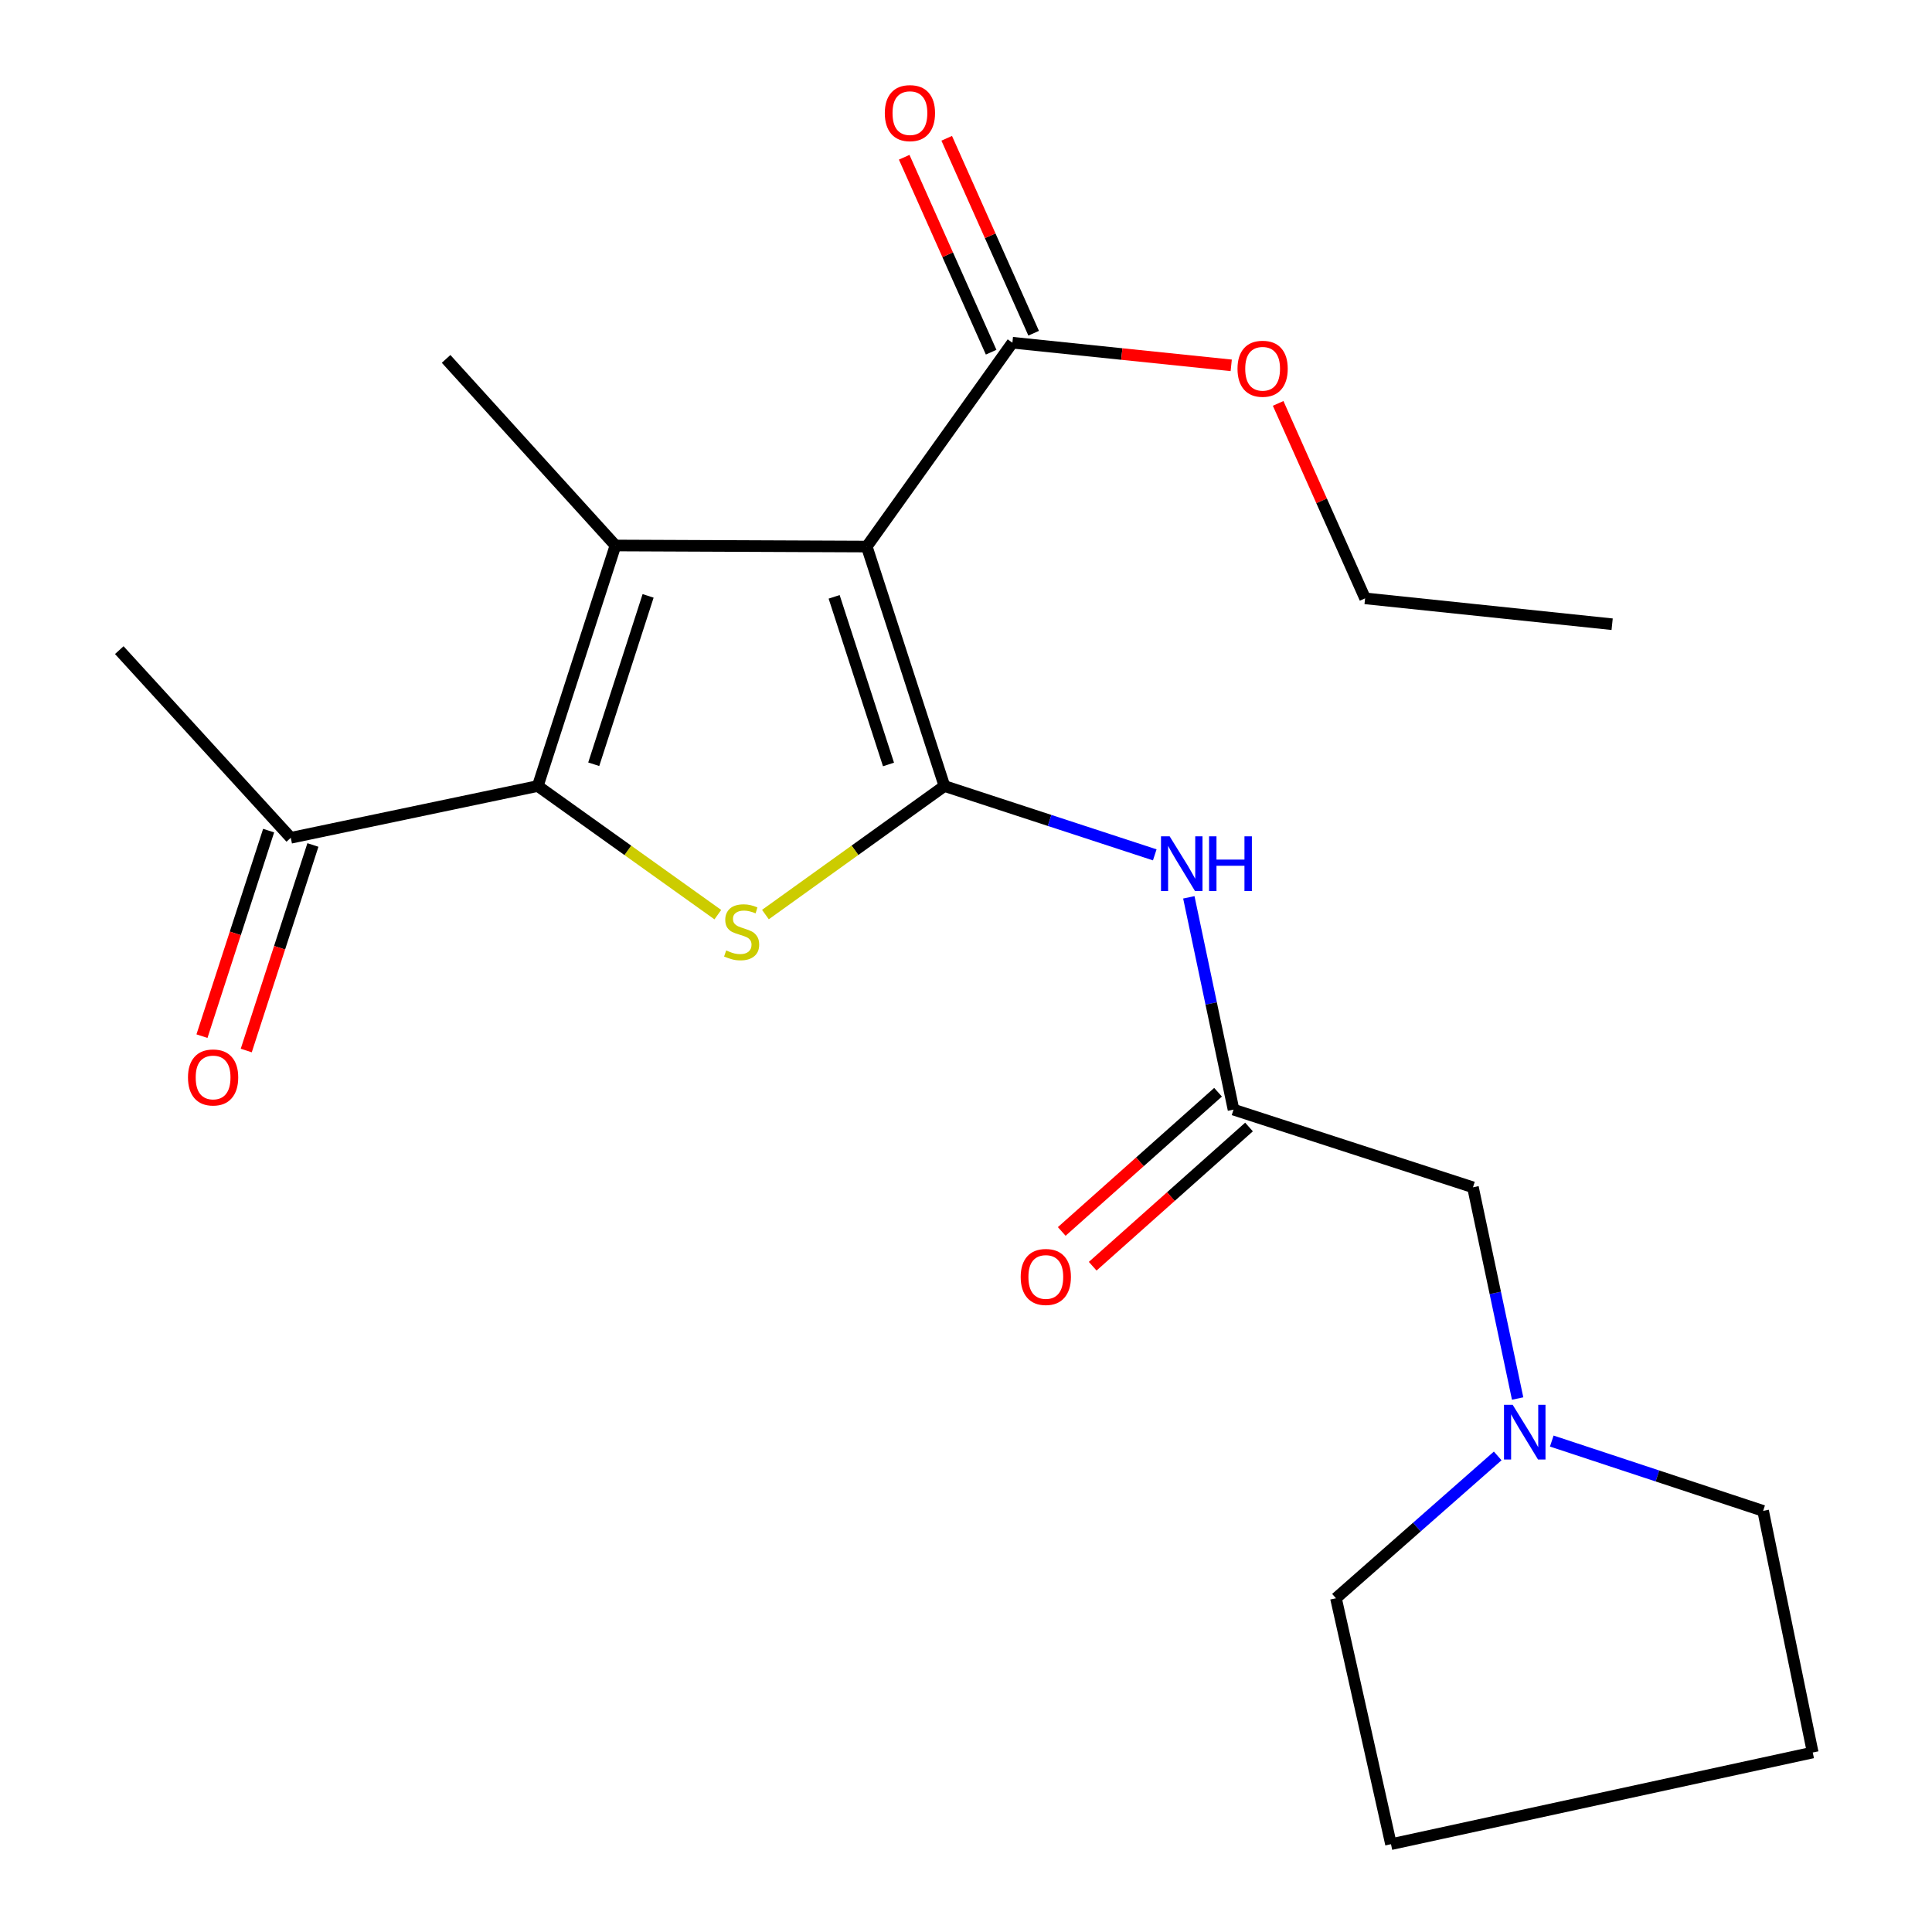 <?xml version='1.0' encoding='iso-8859-1'?>
<svg version='1.1' baseProfile='full'
              xmlns='http://www.w3.org/2000/svg'
                      xmlns:rdkit='http://www.rdkit.org/xml'
                      xmlns:xlink='http://www.w3.org/1999/xlink'
                  xml:space='preserve'
width='1000px' height='1000px' viewBox='0 0 1000 1000'>
<!-- END OF HEADER -->
<rect style='opacity:1.0;fill:#FFFFFF;stroke:none' width='1000' height='1000' x='0' y='0'> </rect>
<path class='bond-0' d='M 488.836,406.844 L 448.635,282.897' style='fill:none;fill-rule:evenodd;stroke:#000000;stroke-width:6px;stroke-linecap:butt;stroke-linejoin:miter;stroke-opacity:1' />
<path class='bond-0' d='M 459.885,395.686 L 431.745,308.923' style='fill:none;fill-rule:evenodd;stroke:#000000;stroke-width:6px;stroke-linecap:butt;stroke-linejoin:miter;stroke-opacity:1' />
<path class='bond-2' d='M 488.836,406.844 L 442.509,440.114' style='fill:none;fill-rule:evenodd;stroke:#000000;stroke-width:6px;stroke-linecap:butt;stroke-linejoin:miter;stroke-opacity:1' />
<path class='bond-2' d='M 442.509,440.114 L 396.182,473.383' style='fill:none;fill-rule:evenodd;stroke:#CCCC00;stroke-width:6px;stroke-linecap:butt;stroke-linejoin:miter;stroke-opacity:1' />
<path class='bond-4' d='M 488.836,406.844 L 543.268,424.658' style='fill:none;fill-rule:evenodd;stroke:#000000;stroke-width:6px;stroke-linecap:butt;stroke-linejoin:miter;stroke-opacity:1' />
<path class='bond-4' d='M 543.268,424.658 L 597.7,442.472' style='fill:none;fill-rule:evenodd;stroke:#0000FF;stroke-width:6px;stroke-linecap:butt;stroke-linejoin:miter;stroke-opacity:1' />
<path class='bond-1' d='M 448.635,282.897 L 318.557,282.348' style='fill:none;fill-rule:evenodd;stroke:#000000;stroke-width:6px;stroke-linecap:butt;stroke-linejoin:miter;stroke-opacity:1' />
<path class='bond-5' d='M 448.635,282.897 L 524.016,177.384' style='fill:none;fill-rule:evenodd;stroke:#000000;stroke-width:6px;stroke-linecap:butt;stroke-linejoin:miter;stroke-opacity:1' />
<path class='bond-13' d='M 318.557,282.348 L 230.902,185.764' style='fill:none;fill-rule:evenodd;stroke:#000000;stroke-width:6px;stroke-linecap:butt;stroke-linejoin:miter;stroke-opacity:1' />
<path class='bond-22' d='M 318.557,282.348 L 278.357,406.844' style='fill:none;fill-rule:evenodd;stroke:#000000;stroke-width:6px;stroke-linecap:butt;stroke-linejoin:miter;stroke-opacity:1' />
<path class='bond-22' d='M 335.458,308.427 L 307.317,395.574' style='fill:none;fill-rule:evenodd;stroke:#000000;stroke-width:6px;stroke-linecap:butt;stroke-linejoin:miter;stroke-opacity:1' />
<path class='bond-3' d='M 371.549,473.422 L 324.953,440.133' style='fill:none;fill-rule:evenodd;stroke:#CCCC00;stroke-width:6px;stroke-linecap:butt;stroke-linejoin:miter;stroke-opacity:1' />
<path class='bond-3' d='M 324.953,440.133 L 278.357,406.844' style='fill:none;fill-rule:evenodd;stroke:#000000;stroke-width:6px;stroke-linecap:butt;stroke-linejoin:miter;stroke-opacity:1' />
<path class='bond-7' d='M 278.357,406.844 L 150.501,433.644' style='fill:none;fill-rule:evenodd;stroke:#000000;stroke-width:6px;stroke-linecap:butt;stroke-linejoin:miter;stroke-opacity:1' />
<path class='bond-6' d='M 615.337,464.456 L 626.904,519.397' style='fill:none;fill-rule:evenodd;stroke:#0000FF;stroke-width:6px;stroke-linecap:butt;stroke-linejoin:miter;stroke-opacity:1' />
<path class='bond-6' d='M 626.904,519.397 L 638.471,574.338' style='fill:none;fill-rule:evenodd;stroke:#000000;stroke-width:6px;stroke-linecap:butt;stroke-linejoin:miter;stroke-opacity:1' />
<path class='bond-10' d='M 535.019,172.476 L 512.517,122.027' style='fill:none;fill-rule:evenodd;stroke:#000000;stroke-width:6px;stroke-linecap:butt;stroke-linejoin:miter;stroke-opacity:1' />
<path class='bond-10' d='M 512.517,122.027 L 490.016,71.578' style='fill:none;fill-rule:evenodd;stroke:#FF0000;stroke-width:6px;stroke-linecap:butt;stroke-linejoin:miter;stroke-opacity:1' />
<path class='bond-10' d='M 513.013,182.291 L 490.511,131.842' style='fill:none;fill-rule:evenodd;stroke:#000000;stroke-width:6px;stroke-linecap:butt;stroke-linejoin:miter;stroke-opacity:1' />
<path class='bond-10' d='M 490.511,131.842 L 468.01,81.393' style='fill:none;fill-rule:evenodd;stroke:#FF0000;stroke-width:6px;stroke-linecap:butt;stroke-linejoin:miter;stroke-opacity:1' />
<path class='bond-14' d='M 524.016,177.384 L 580.646,183.243' style='fill:none;fill-rule:evenodd;stroke:#000000;stroke-width:6px;stroke-linecap:butt;stroke-linejoin:miter;stroke-opacity:1' />
<path class='bond-14' d='M 580.646,183.243 L 637.276,189.102' style='fill:none;fill-rule:evenodd;stroke:#FF0000;stroke-width:6px;stroke-linecap:butt;stroke-linejoin:miter;stroke-opacity:1' />
<path class='bond-9' d='M 638.471,574.338 L 762.405,614.551' style='fill:none;fill-rule:evenodd;stroke:#000000;stroke-width:6px;stroke-linecap:butt;stroke-linejoin:miter;stroke-opacity:1' />
<path class='bond-11' d='M 630.459,565.341 L 590.005,601.369' style='fill:none;fill-rule:evenodd;stroke:#000000;stroke-width:6px;stroke-linecap:butt;stroke-linejoin:miter;stroke-opacity:1' />
<path class='bond-11' d='M 590.005,601.369 L 549.551,637.397' style='fill:none;fill-rule:evenodd;stroke:#FF0000;stroke-width:6px;stroke-linecap:butt;stroke-linejoin:miter;stroke-opacity:1' />
<path class='bond-11' d='M 646.484,583.335 L 606.031,619.363' style='fill:none;fill-rule:evenodd;stroke:#000000;stroke-width:6px;stroke-linecap:butt;stroke-linejoin:miter;stroke-opacity:1' />
<path class='bond-11' d='M 606.031,619.363 L 565.577,655.392' style='fill:none;fill-rule:evenodd;stroke:#FF0000;stroke-width:6px;stroke-linecap:butt;stroke-linejoin:miter;stroke-opacity:1' />
<path class='bond-12' d='M 139.041,429.928 L 121.791,483.119' style='fill:none;fill-rule:evenodd;stroke:#000000;stroke-width:6px;stroke-linecap:butt;stroke-linejoin:miter;stroke-opacity:1' />
<path class='bond-12' d='M 121.791,483.119 L 104.541,536.31' style='fill:none;fill-rule:evenodd;stroke:#FF0000;stroke-width:6px;stroke-linecap:butt;stroke-linejoin:miter;stroke-opacity:1' />
<path class='bond-12' d='M 161.962,437.361 L 144.712,490.552' style='fill:none;fill-rule:evenodd;stroke:#000000;stroke-width:6px;stroke-linecap:butt;stroke-linejoin:miter;stroke-opacity:1' />
<path class='bond-12' d='M 144.712,490.552 L 127.462,543.743' style='fill:none;fill-rule:evenodd;stroke:#FF0000;stroke-width:6px;stroke-linecap:butt;stroke-linejoin:miter;stroke-opacity:1' />
<path class='bond-17' d='M 150.501,433.644 L 61.735,336.511' style='fill:none;fill-rule:evenodd;stroke:#000000;stroke-width:6px;stroke-linecap:butt;stroke-linejoin:miter;stroke-opacity:1' />
<path class='bond-8' d='M 785.526,723.871 L 773.965,669.211' style='fill:none;fill-rule:evenodd;stroke:#0000FF;stroke-width:6px;stroke-linecap:butt;stroke-linejoin:miter;stroke-opacity:1' />
<path class='bond-8' d='M 773.965,669.211 L 762.405,614.551' style='fill:none;fill-rule:evenodd;stroke:#000000;stroke-width:6px;stroke-linecap:butt;stroke-linejoin:miter;stroke-opacity:1' />
<path class='bond-15' d='M 803.194,745.891 L 857.892,763.961' style='fill:none;fill-rule:evenodd;stroke:#0000FF;stroke-width:6px;stroke-linecap:butt;stroke-linejoin:miter;stroke-opacity:1' />
<path class='bond-15' d='M 857.892,763.961 L 912.59,782.032' style='fill:none;fill-rule:evenodd;stroke:#000000;stroke-width:6px;stroke-linecap:butt;stroke-linejoin:miter;stroke-opacity:1' />
<path class='bond-16' d='M 775.211,753.584 L 733.354,790.418' style='fill:none;fill-rule:evenodd;stroke:#0000FF;stroke-width:6px;stroke-linecap:butt;stroke-linejoin:miter;stroke-opacity:1' />
<path class='bond-16' d='M 733.354,790.418 L 691.496,827.252' style='fill:none;fill-rule:evenodd;stroke:#000000;stroke-width:6px;stroke-linecap:butt;stroke-linejoin:miter;stroke-opacity:1' />
<path class='bond-18' d='M 661.566,208.799 L 684.068,259.255' style='fill:none;fill-rule:evenodd;stroke:#FF0000;stroke-width:6px;stroke-linecap:butt;stroke-linejoin:miter;stroke-opacity:1' />
<path class='bond-18' d='M 684.068,259.255 L 706.569,309.711' style='fill:none;fill-rule:evenodd;stroke:#000000;stroke-width:6px;stroke-linecap:butt;stroke-linejoin:miter;stroke-opacity:1' />
<path class='bond-19' d='M 912.59,782.032 L 938.265,907.09' style='fill:none;fill-rule:evenodd;stroke:#000000;stroke-width:6px;stroke-linecap:butt;stroke-linejoin:miter;stroke-opacity:1' />
<path class='bond-20' d='M 691.496,827.252 L 719.969,954.545' style='fill:none;fill-rule:evenodd;stroke:#000000;stroke-width:6px;stroke-linecap:butt;stroke-linejoin:miter;stroke-opacity:1' />
<path class='bond-21' d='M 706.569,309.711 L 834.439,323.097' style='fill:none;fill-rule:evenodd;stroke:#000000;stroke-width:6px;stroke-linecap:butt;stroke-linejoin:miter;stroke-opacity:1' />
<path class='bond-23' d='M 938.265,907.09 L 719.969,954.545' style='fill:none;fill-rule:evenodd;stroke:#000000;stroke-width:6px;stroke-linecap:butt;stroke-linejoin:miter;stroke-opacity:1' />
<path  class='atom-3' d='M 375.871 491.944
Q 376.191 492.064, 377.511 492.624
Q 378.831 493.184, 380.271 493.544
Q 381.751 493.864, 383.191 493.864
Q 385.871 493.864, 387.431 492.584
Q 388.991 491.264, 388.991 488.984
Q 388.991 487.424, 388.191 486.464
Q 387.431 485.504, 386.231 484.984
Q 385.031 484.464, 383.031 483.864
Q 380.511 483.104, 378.991 482.384
Q 377.511 481.664, 376.431 480.144
Q 375.391 478.624, 375.391 476.064
Q 375.391 472.504, 377.791 470.304
Q 380.231 468.104, 385.031 468.104
Q 388.311 468.104, 392.031 469.664
L 391.111 472.744
Q 387.711 471.344, 385.151 471.344
Q 382.391 471.344, 380.871 472.504
Q 379.351 473.624, 379.391 475.584
Q 379.391 477.104, 380.151 478.024
Q 380.951 478.944, 382.071 479.464
Q 383.231 479.984, 385.151 480.584
Q 387.711 481.384, 389.231 482.184
Q 390.751 482.984, 391.831 484.624
Q 392.951 486.224, 392.951 488.984
Q 392.951 492.904, 390.311 495.024
Q 387.711 497.104, 383.351 497.104
Q 380.831 497.104, 378.911 496.544
Q 377.031 496.024, 374.791 495.104
L 375.871 491.944
' fill='#CCCC00'/>
<path  class='atom-5' d='M 605.411 432.884
L 614.691 447.884
Q 615.611 449.364, 617.091 452.044
Q 618.571 454.724, 618.651 454.884
L 618.651 432.884
L 622.411 432.884
L 622.411 461.204
L 618.531 461.204
L 608.571 444.804
Q 607.411 442.884, 606.171 440.684
Q 604.971 438.484, 604.611 437.804
L 604.611 461.204
L 600.931 461.204
L 600.931 432.884
L 605.411 432.884
' fill='#0000FF'/>
<path  class='atom-5' d='M 625.811 432.884
L 629.651 432.884
L 629.651 444.924
L 644.131 444.924
L 644.131 432.884
L 647.971 432.884
L 647.971 461.204
L 644.131 461.204
L 644.131 448.124
L 629.651 448.124
L 629.651 461.204
L 625.811 461.204
L 625.811 432.884
' fill='#0000FF'/>
<path  class='atom-9' d='M 782.945 727.109
L 792.225 742.109
Q 793.145 743.589, 794.625 746.269
Q 796.105 748.949, 796.185 749.109
L 796.185 727.109
L 799.945 727.109
L 799.945 755.429
L 796.065 755.429
L 786.105 739.029
Q 784.945 737.109, 783.705 734.909
Q 782.505 732.709, 782.145 732.029
L 782.145 755.429
L 778.465 755.429
L 778.465 727.109
L 782.945 727.109
' fill='#0000FF'/>
<path  class='atom-11' d='M 457.978 58.55
Q 457.978 51.75, 461.338 47.95
Q 464.698 44.15, 470.978 44.15
Q 477.258 44.15, 480.618 47.95
Q 483.978 51.75, 483.978 58.55
Q 483.978 65.43, 480.578 69.35
Q 477.178 73.23, 470.978 73.23
Q 464.738 73.23, 461.338 69.35
Q 457.978 65.47, 457.978 58.55
M 470.978 70.03
Q 475.298 70.03, 477.618 67.15
Q 479.978 64.23, 479.978 58.55
Q 479.978 52.99, 477.618 50.19
Q 475.298 47.35, 470.978 47.35
Q 466.658 47.35, 464.298 50.15
Q 461.978 52.95, 461.978 58.55
Q 461.978 64.27, 464.298 67.15
Q 466.658 70.03, 470.978 70.03
' fill='#FF0000'/>
<path  class='atom-12' d='M 528.311 660.949
Q 528.311 654.149, 531.671 650.349
Q 535.031 646.549, 541.311 646.549
Q 547.591 646.549, 550.951 650.349
Q 554.311 654.149, 554.311 660.949
Q 554.311 667.829, 550.911 671.749
Q 547.511 675.629, 541.311 675.629
Q 535.071 675.629, 531.671 671.749
Q 528.311 667.869, 528.311 660.949
M 541.311 672.429
Q 545.631 672.429, 547.951 669.549
Q 550.311 666.629, 550.311 660.949
Q 550.311 655.389, 547.951 652.589
Q 545.631 649.749, 541.311 649.749
Q 536.991 649.749, 534.631 652.549
Q 532.311 655.349, 532.311 660.949
Q 532.311 666.669, 534.631 669.549
Q 536.991 672.429, 541.311 672.429
' fill='#FF0000'/>
<path  class='atom-13' d='M 97.301 557.685
Q 97.301 550.885, 100.661 547.085
Q 104.021 543.285, 110.301 543.285
Q 116.581 543.285, 119.941 547.085
Q 123.301 550.885, 123.301 557.685
Q 123.301 564.565, 119.901 568.485
Q 116.501 572.365, 110.301 572.365
Q 104.061 572.365, 100.661 568.485
Q 97.301 564.605, 97.301 557.685
M 110.301 569.165
Q 114.621 569.165, 116.941 566.285
Q 119.301 563.365, 119.301 557.685
Q 119.301 552.125, 116.941 549.325
Q 114.621 546.485, 110.301 546.485
Q 105.981 546.485, 103.621 549.285
Q 101.301 552.085, 101.301 557.685
Q 101.301 563.405, 103.621 566.285
Q 105.981 569.165, 110.301 569.165
' fill='#FF0000'/>
<path  class='atom-15' d='M 640.531 190.864
Q 640.531 184.064, 643.891 180.264
Q 647.251 176.464, 653.531 176.464
Q 659.811 176.464, 663.171 180.264
Q 666.531 184.064, 666.531 190.864
Q 666.531 197.744, 663.131 201.664
Q 659.731 205.544, 653.531 205.544
Q 647.291 205.544, 643.891 201.664
Q 640.531 197.784, 640.531 190.864
M 653.531 202.344
Q 657.851 202.344, 660.171 199.464
Q 662.531 196.544, 662.531 190.864
Q 662.531 185.304, 660.171 182.504
Q 657.851 179.664, 653.531 179.664
Q 649.211 179.664, 646.851 182.464
Q 644.531 185.264, 644.531 190.864
Q 644.531 196.584, 646.851 199.464
Q 649.211 202.344, 653.531 202.344
' fill='#FF0000'/>
</svg>
